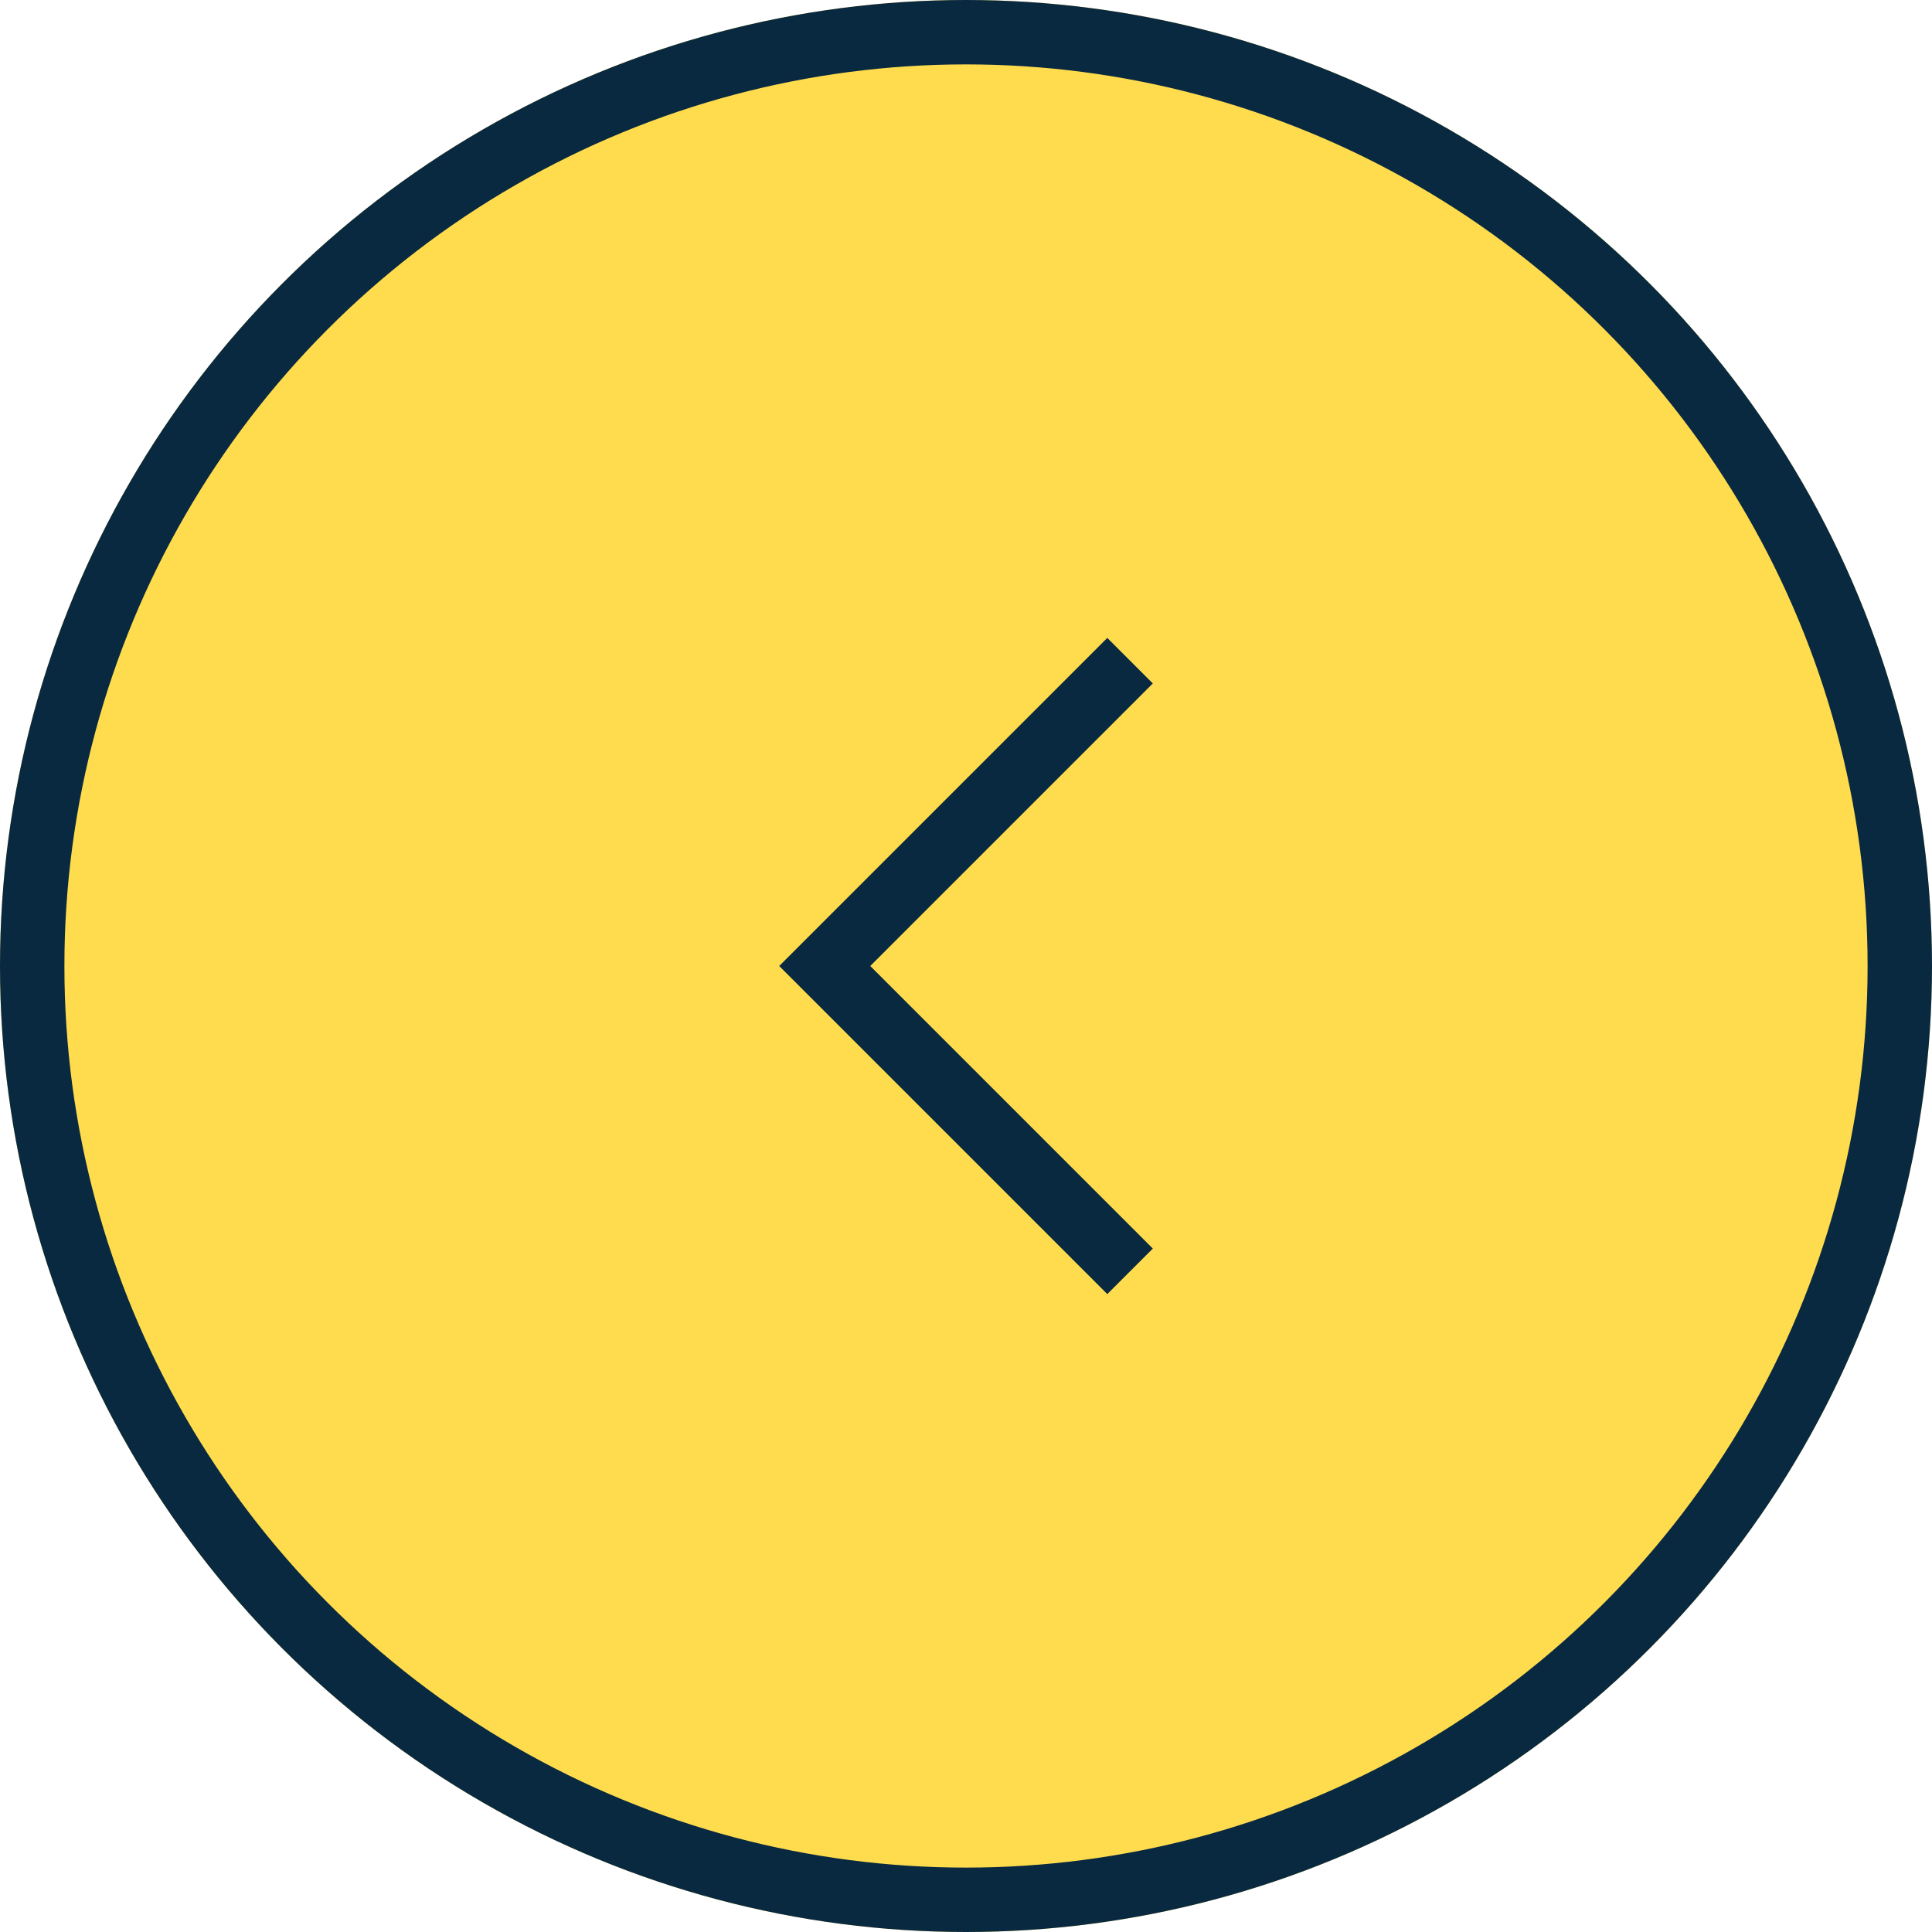 <svg id="slide-prev" xmlns="http://www.w3.org/2000/svg" width="60" height="60" viewBox="0 0 60 60">
  <g id="楕円形_4" data-name="楕円形 4" fill="#ffdc4e" stroke="#092940" stroke-width="2">
    <circle cx="30" cy="30" r="30" stroke="none"/>
    <circle cx="30" cy="30" r="29" fill="none"/>
  </g>
  <path id="Icon_ion-chevron-down-sharp" data-name="Icon ion-chevron-down-sharp" d="M0,8.775,8.775,0l8.775,8.775" transform="translate(25.613 38.775) rotate(-90)" fill="none" stroke="#092940" stroke-linecap="square" stroke-miterlimit="10" stroke-width="2"/>
</svg>
